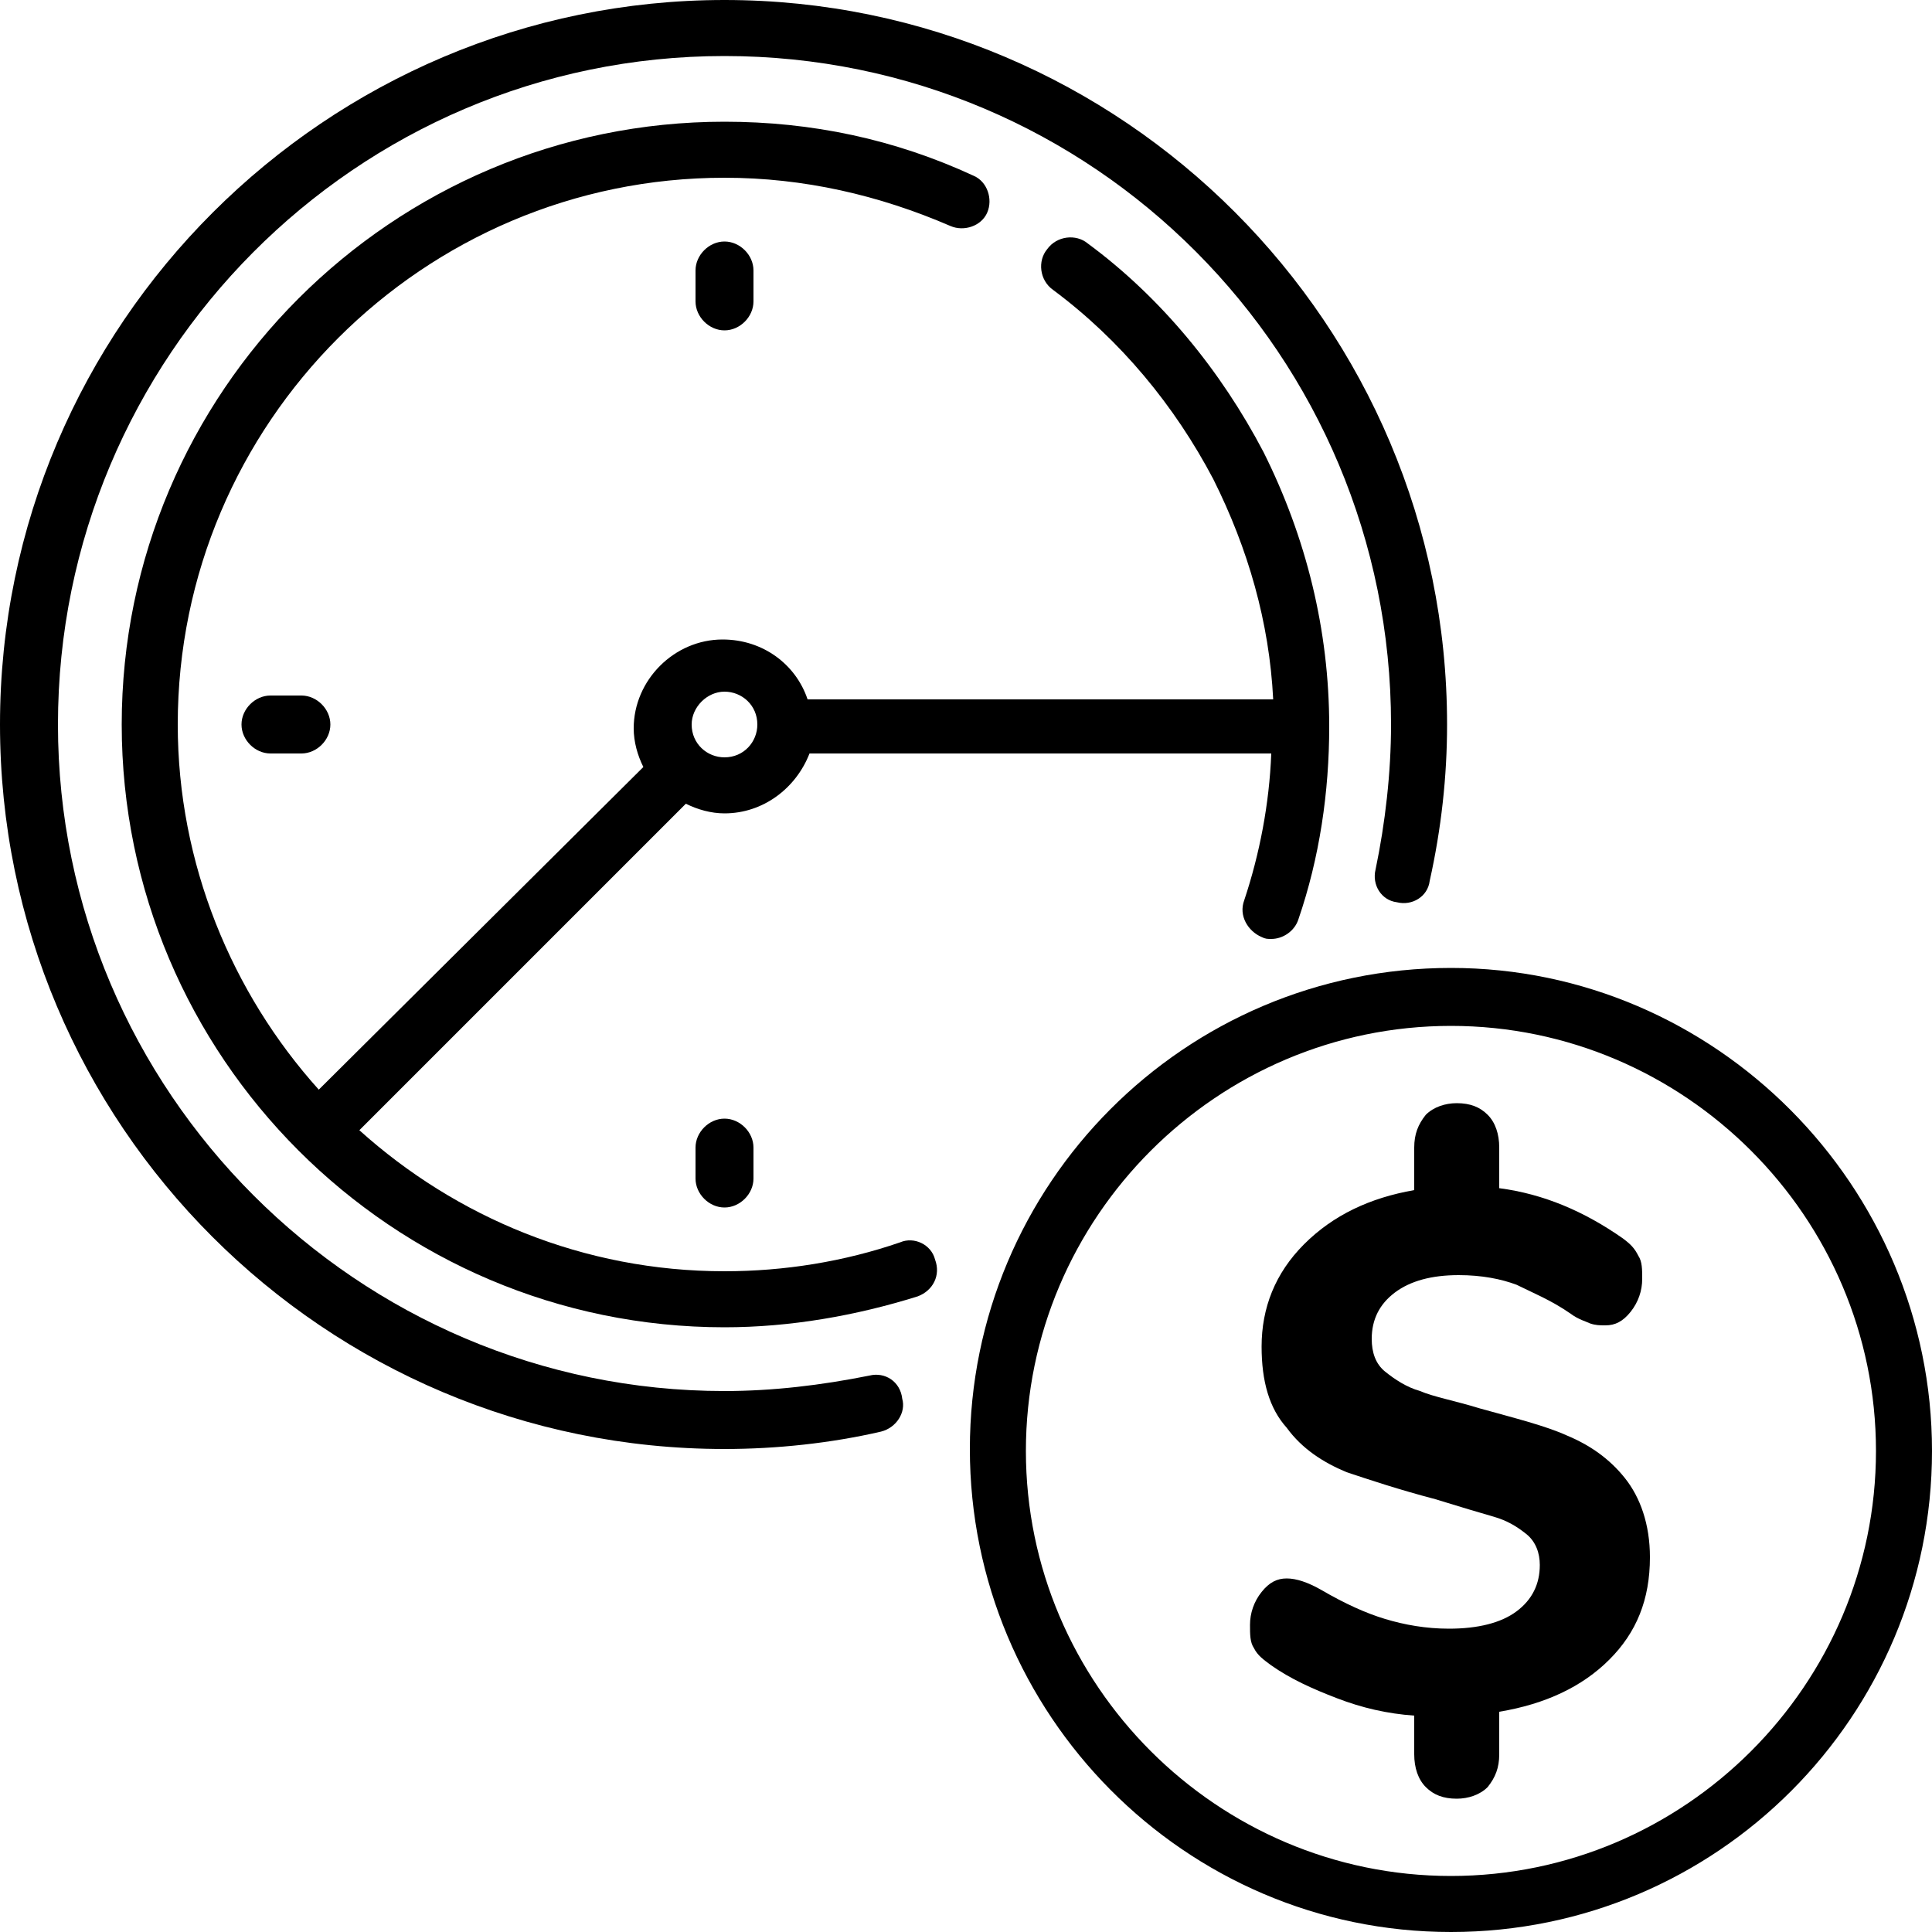 <?xml version="1.0" encoding="utf-8"?>
<!-- Generator: Adobe Illustrator 27.9.3, SVG Export Plug-In . SVG Version: 9.03 Build 53313)  -->
<svg version="1.1" id="Layer_1" xmlns="http://www.w3.org/2000/svg" xmlns:xlink="http://www.w3.org/1999/xlink" x="0px" y="0px"
	 viewBox="0 0 100 100" style="enable-background:new 0 0 100 100;" xml:space="preserve">
<g>
	<path d="M75.1,50.1c-13.8,0-24.9,11.2-24.9,24.9s11.1,25,24.9,25S100,88.8,100,75.1S88.8,50.1,75.1,50.1z M75.1,97.1
		c-12.1,0-22-9.9-22-22s9.9-22,22-22s22,9.9,22,22S87.2,97.1,75.1,97.1z"/>
	<path d="M45,71.2c-2.5,0.5-5,0.8-7.5,0.8C18.5,72,3,56.5,3,37.5S18.4,2.9,37.5,2.9S72,18.4,72,37.5c0,2.5-0.3,5.1-0.8,7.5
		c-0.2,0.8,0.3,1.6,1.1,1.7c0.8,0.2,1.6-0.3,1.7-1.1c0.6-2.7,0.9-5.4,0.9-8.1C74.9,16.8,58.1,0,37.5,0S0,16.8,0,37.5
		S16.8,75,37.5,75c2.7,0,5.5-0.3,8.1-0.9c0.8-0.2,1.3-1,1.1-1.7C46.6,71.5,45.8,71,45,71.2L45,71.2z"/>
	<path d="M46.6,64.3c-2.9,1-6,1.5-9.1,1.5c-7.3,0-13.9-2.8-18.9-7.3l16.9-16.9c0.6,0.3,1.3,0.5,2,0.5c2,0,3.7-1.3,4.4-3.1h23.9
		c-0.1,2.6-0.6,5.2-1.4,7.6c-0.3,0.8,0.2,1.6,0.9,1.9c0.2,0.1,0.3,0.1,0.5,0.1c0.6,0,1.2-0.4,1.4-1c1.1-3.2,1.6-6.6,1.6-10
		c0-5-1.2-9.8-3.4-14.2c-2.2-4.2-5.3-8-9.1-10.8c-0.6-0.5-1.6-0.4-2.1,0.3c-0.5,0.6-0.4,1.6,0.3,2.1c3.5,2.6,6.3,6,8.3,9.8
		c1.8,3.6,2.9,7.4,3.1,11.4H41.8c-0.6-1.8-2.3-3.1-4.4-3.1c-2.5,0-4.6,2.1-4.6,4.6c0,0.7,0.2,1.4,0.5,2L16.5,56.4
		c-4.5-5-7.3-11.7-7.3-18.9c0-15.6,12.7-28.3,28.3-28.3c4.1,0,8,0.9,11.7,2.5c0.7,0.3,1.6,0,1.9-0.7c0.3-0.7,0-1.6-0.7-1.9
		C46.3,7.2,42,6.3,37.5,6.3c-17.2,0-31.2,14-31.2,31.2s14,31.2,31.2,31.2c3.4,0,6.8-0.6,10-1.6c0.8-0.3,1.2-1.1,0.9-1.9
		C48.2,64.4,47.3,64,46.6,64.3L46.6,64.3z M37.5,35.8c0.9,0,1.7,0.7,1.7,1.7l0,0l0,0c0,0.9-0.7,1.7-1.7,1.7c-0.9,0-1.7-0.7-1.7-1.7
		C35.8,36.6,36.6,35.8,37.5,35.8L37.5,35.8z"/>
	<path d="M14,36c-0.8,0-1.5,0.7-1.5,1.5S13.2,39,14,39h1.6c0.8,0,1.5-0.7,1.5-1.5S16.4,36,15.6,36H14z"/>
	<path d="M36,14v1.6c0,0.8,0.7,1.5,1.5,1.5s1.5-0.7,1.5-1.5V14c0-0.8-0.7-1.5-1.5-1.5S36,13.2,36,14z"/>
	<path d="M36,59.4V61c0,0.8,0.7,1.5,1.5,1.5S39,61.8,39,61v-1.6c0-0.8-0.7-1.5-1.5-1.5S36,58.6,36,59.4z"/>
	<g>
		<path d="M83.3,85.9c-1.4,1.4-3.3,2.3-5.7,2.7v2.2c0,0.7-0.2,1.2-0.6,1.7c-0.4,0.4-1,0.6-1.6,0.6c-0.7,0-1.2-0.2-1.6-0.6
			s-0.6-1-0.6-1.7v-2c-1.4-0.1-2.7-0.4-4-0.9s-2.4-1-3.4-1.7c-0.4-0.3-0.7-0.5-0.9-0.9c-0.2-0.3-0.2-0.7-0.2-1.2
			c0-0.6,0.2-1.2,0.6-1.7s0.8-0.7,1.3-0.7s1.1,0.2,1.8,0.6c1.2,0.7,2.3,1.2,3.3,1.5s2.1,0.5,3.3,0.5c1.5,0,2.7-0.3,3.5-0.9
			s1.2-1.4,1.2-2.4c0-0.6-0.2-1.2-0.7-1.6s-1-0.7-1.7-0.9s-1.7-0.5-3-0.9c-1.9-0.5-3.4-1-4.6-1.4c-1.2-0.5-2.3-1.2-3.1-2.3
			c-0.9-1-1.3-2.4-1.3-4.2c0-2,0.7-3.8,2.2-5.3s3.4-2.4,5.7-2.8v-2.2c0-0.7,0.2-1.2,0.6-1.7c0.4-0.4,1-0.6,1.6-0.6
			c0.7,0,1.2,0.2,1.6,0.6s0.6,1,0.6,1.7v2.1c2.3,0.3,4.4,1.2,6.4,2.6c0.4,0.3,0.6,0.5,0.8,0.9c0.2,0.3,0.2,0.7,0.2,1.2
			c0,0.6-0.2,1.2-0.6,1.7s-0.8,0.7-1.3,0.7c-0.3,0-0.5,0-0.8-0.1c-0.2-0.1-0.6-0.2-1-0.5c-1-0.7-2-1.1-2.8-1.5
			c-0.8-0.3-1.8-0.5-3-0.5c-1.4,0-2.5,0.3-3.3,0.9S71,68.3,71,69.3c0,0.7,0.2,1.3,0.7,1.7c0.5,0.4,1.1,0.8,1.8,1
			c0.7,0.3,1.8,0.5,3.1,0.9c1.8,0.5,3.4,0.9,4.5,1.4c1.2,0.5,2.2,1.2,3,2.2s1.3,2.4,1.3,4.1C85.4,82.8,84.7,84.5,83.3,85.9z"/>
	</g>
</g>
</svg>
